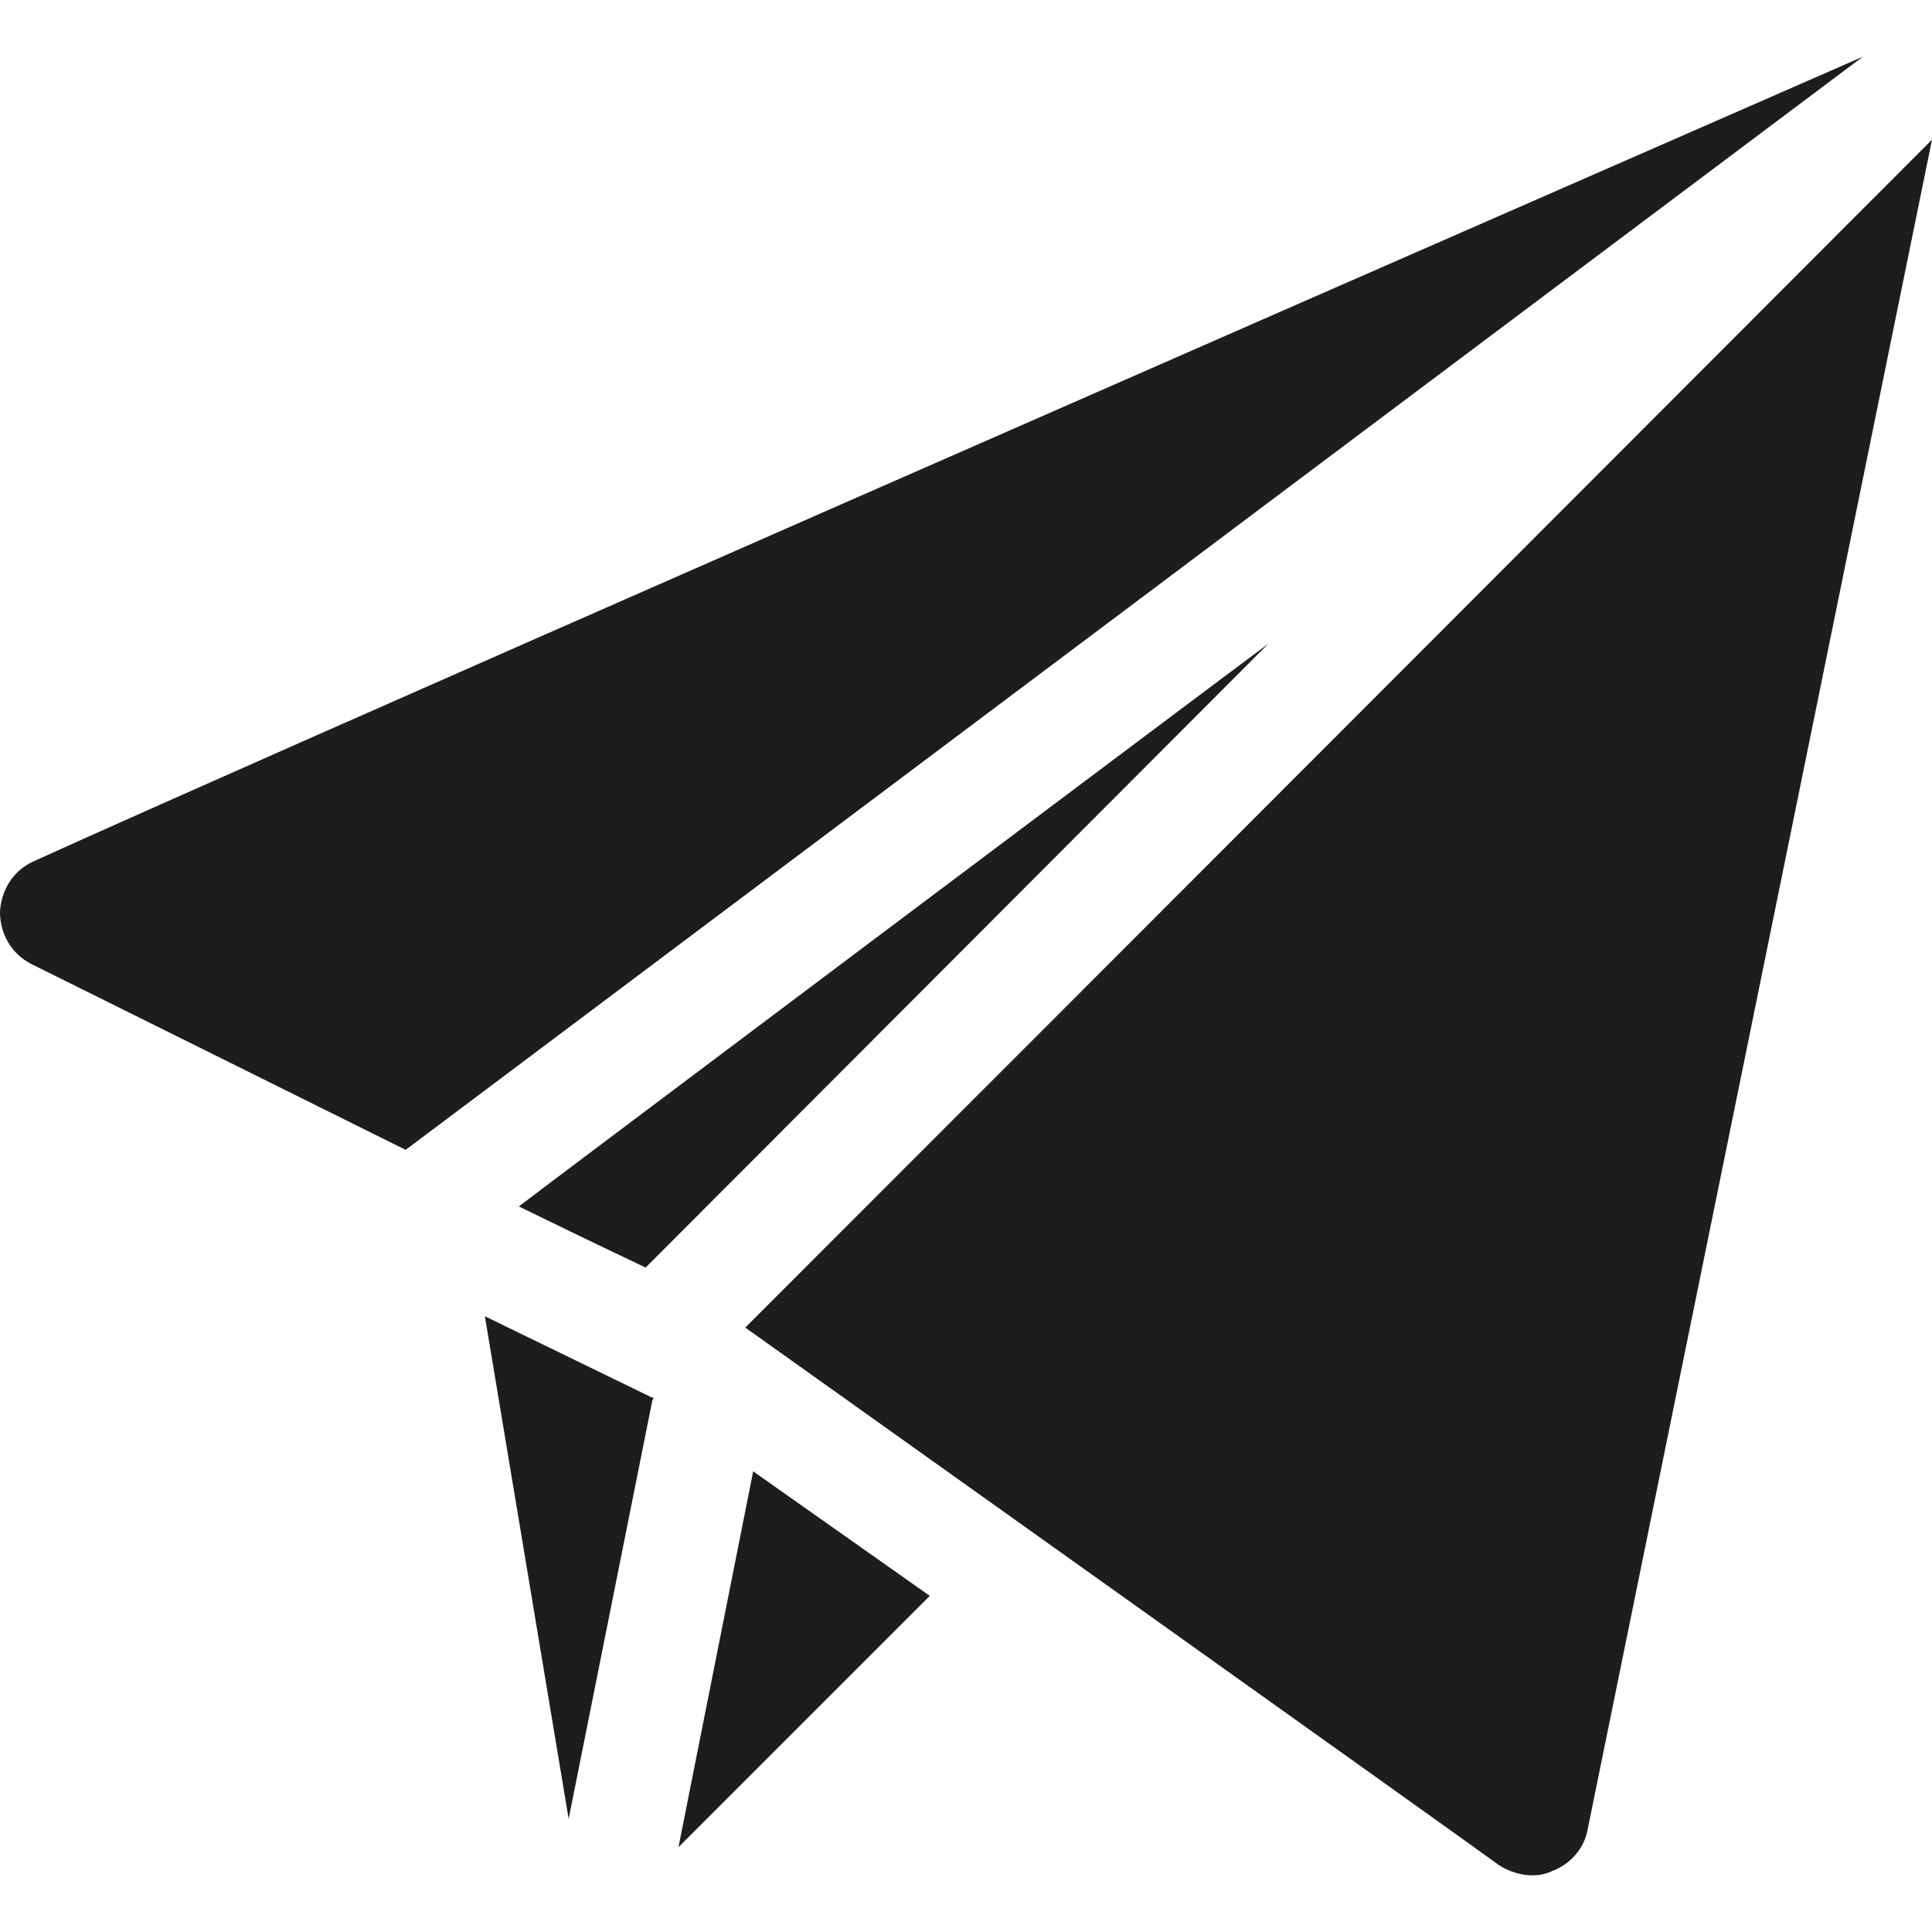 <?xml version="1.0" encoding="UTF-8"?> <svg xmlns="http://www.w3.org/2000/svg" xmlns:xlink="http://www.w3.org/1999/xlink" id="Capa_1" x="0px" y="0px" viewBox="0 0 512 512" style="enable-background:new 0 0 512 512;" xml:space="preserve" width="512px" height="512px"><g><g> <path d="M336.099,170.62c-2.996,3.001-175.946,176.266-165,165.3c-11.4-5.4-30.599-14.7-33.6-16.201 C140.501,317.321,324.699,179.019,336.099,170.62z" data-original="#000000" class="active-path" data-old_color="#000000" fill="#1D1D1D"></path> <polygon points="172.899,370.419 173.2,370.419 172.899,371.02 " data-original="#000000" class="active-path" data-old_color="#000000" fill="#1D1D1D"></polygon> <path d="M512,37.02L420.7,485.02c-0.899,4.801-4.499,9-9.3,10.8c-4.2,2.1-9.901,1.201-14.099-1.5 c-2.431-1.942-202.336-144.304-199.801-142.5C307.257,242.062,402.383,146.81,512,37.02z" data-original="#000000" class="active-path" data-old_color="#000000" fill="#1D1D1D"></path> <path d="M128.5,348.82c0.504,3.038,16.65,99.901,22.2,133.2c0.604-3.021,23.463-117.318,22.2-111l0.3-0.601h-0.3 C169.876,368.949,125.477,347.35,128.5,348.82z" data-original="#000000" class="active-path" data-old_color="#000000" fill="#1D1D1D"></path> <polygon points="199.6,389.92 179.801,489.52 246.4,422.919 " data-original="#000000" class="active-path" data-old_color="#000000" fill="#1D1D1D"></polygon> <g> <path d="M493.671,15.02C30.216,217.793,14.853,225.659,9,228.22c-5.4,2.401-8.699,7.5-9,13.5c0,5.7,2.999,11.1,8.401,13.801 l99.099,49.199C670.108-117.352-100.336,460.508,493.671,15.02z" data-original="#000000" class="active-path" data-old_color="#000000" fill="#1D1D1D"></path> </g> </g></g> </svg> 